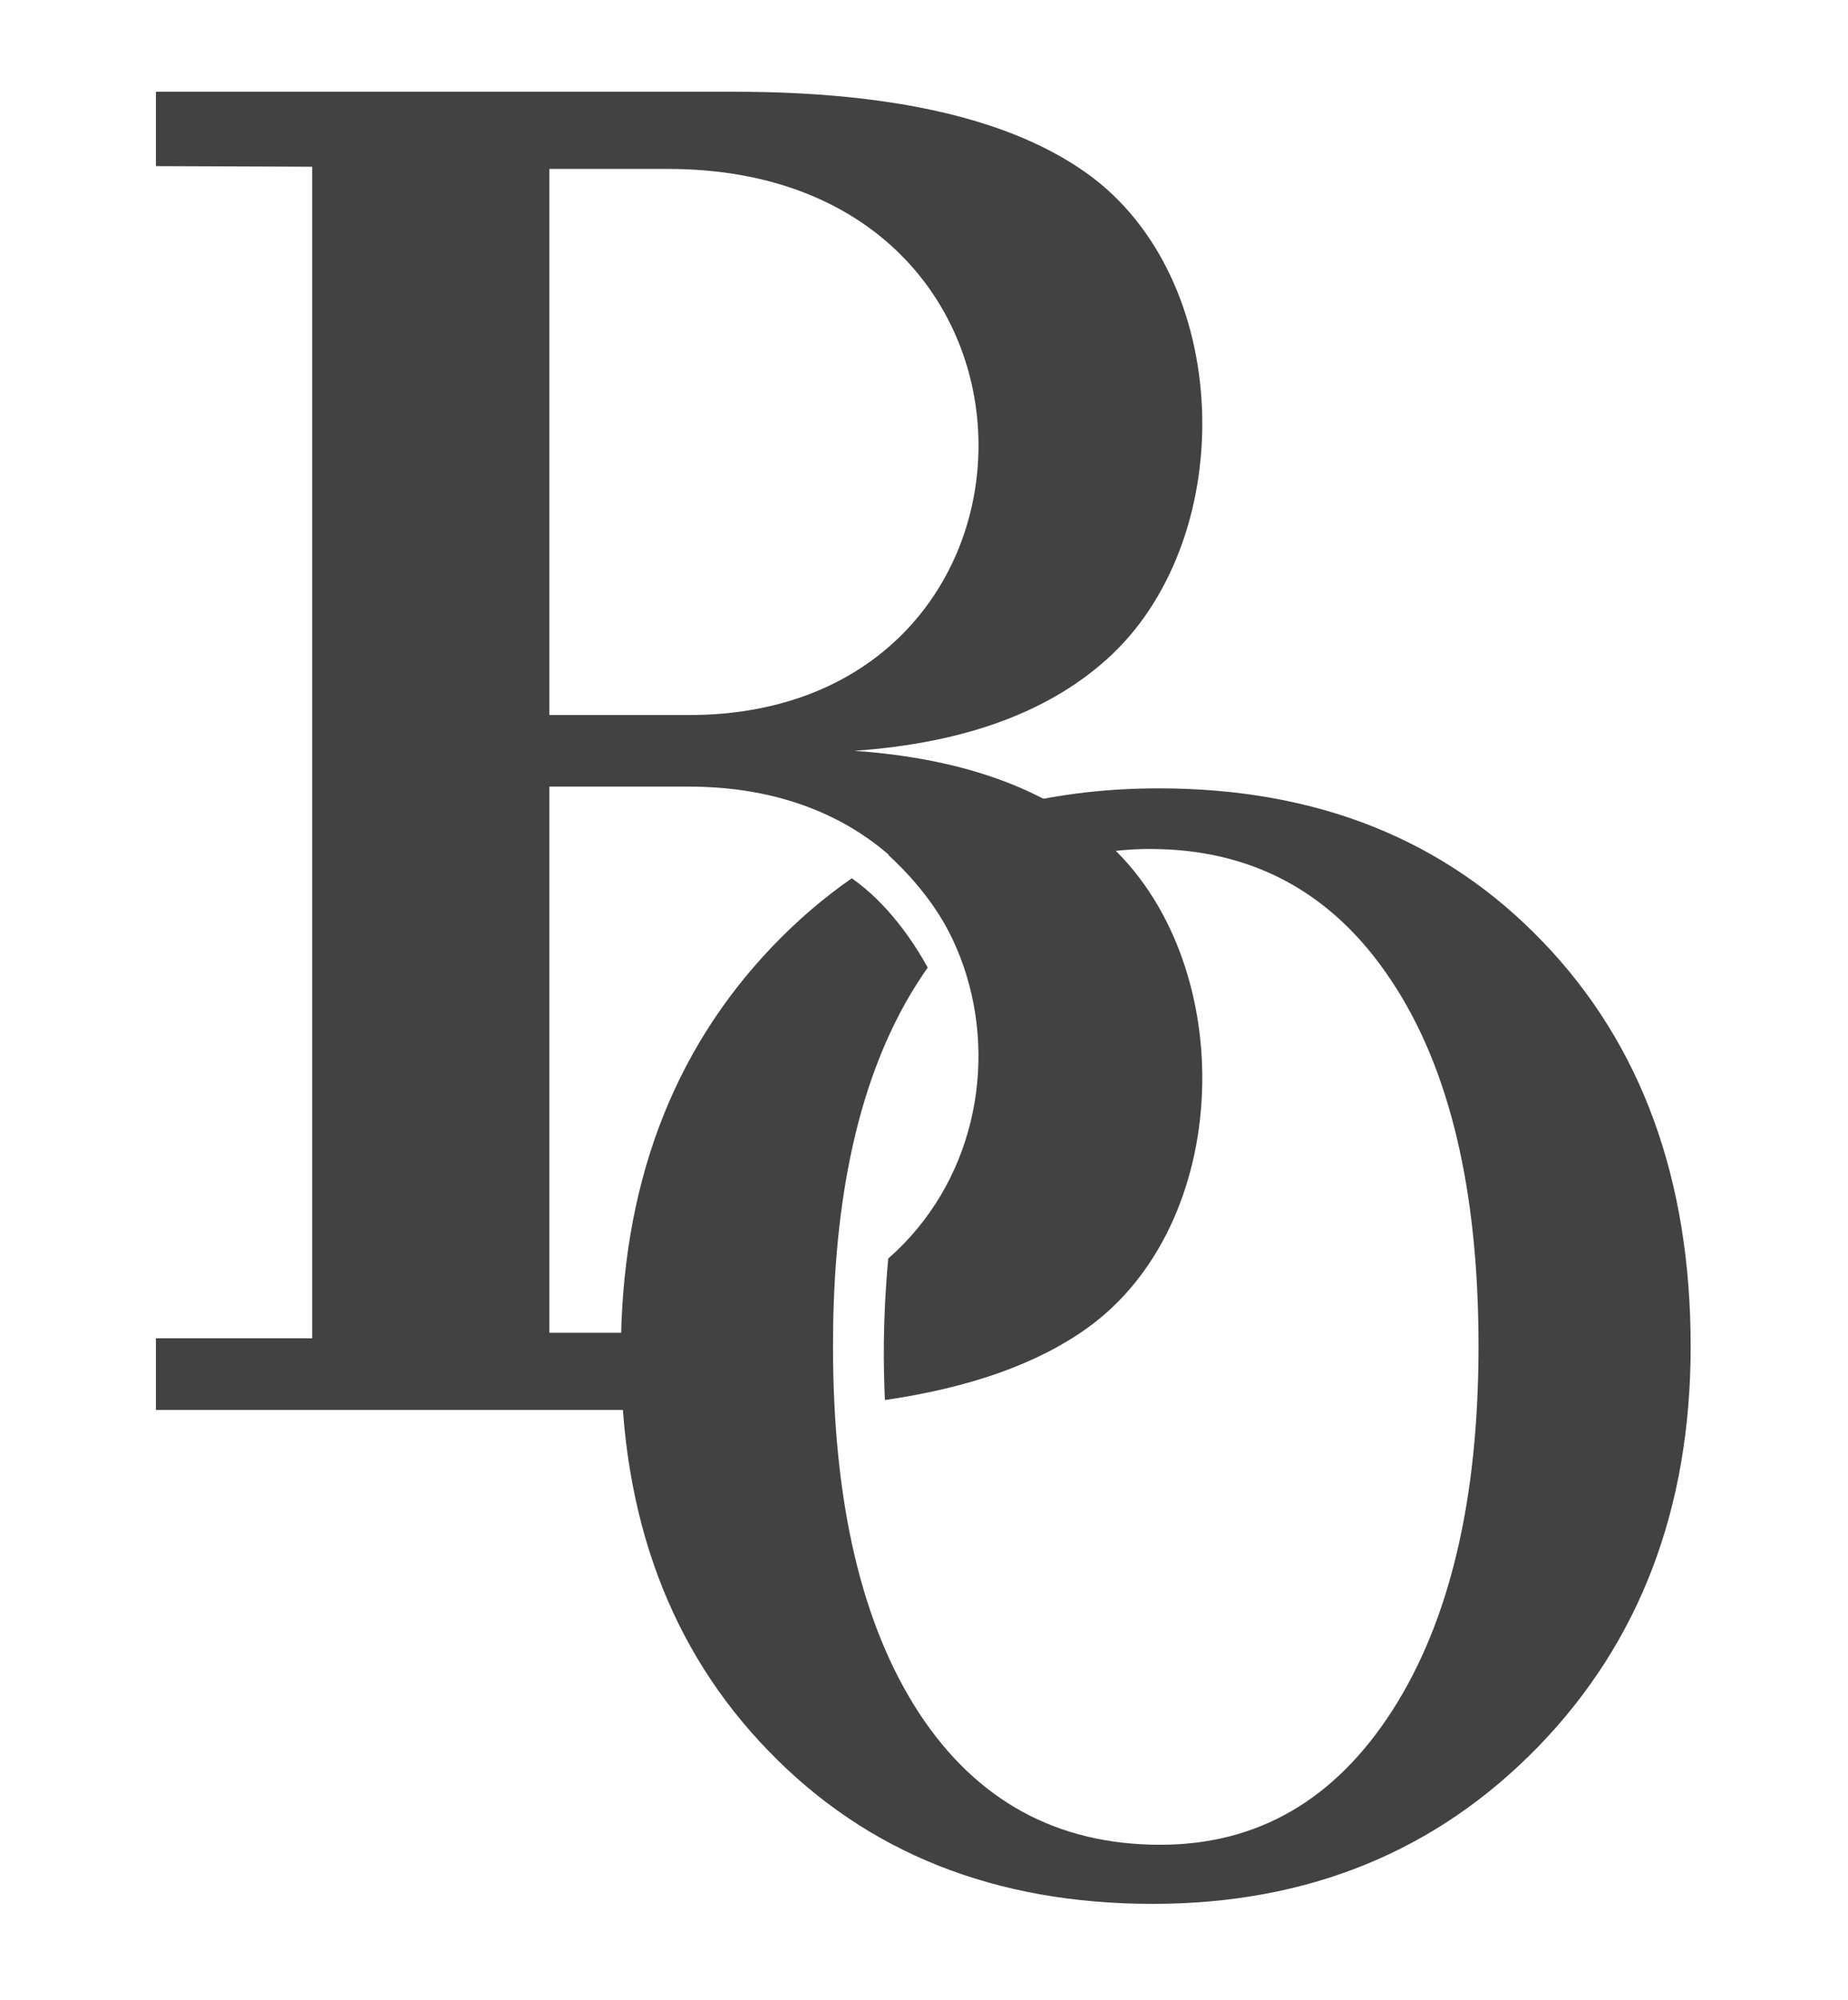 <svg xmlns="http://www.w3.org/2000/svg" width="403" height="436" viewBox="0 0 403 436" fill="none"><path d="M250.776 185.098C233.415 185.098 219.013 191.494 207.573 204.313C203.437 196.046 197.42 189.781 193.765 186.445C210.836 176.736 230.492 171.88 252.704 171.88C287.234 171.88 315.159 183.058 336.582 205.474C358.006 227.834 368.689 257.19 368.689 293.54C368.689 328.842 357.62 357.92 335.481 380.775C313.284 403.634 285.252 415.088 251.381 415.088C217.07 415.088 189.148 404.019 167.669 381.823C146.134 359.684 135.394 330.769 135.394 295.193C135.394 259.008 146.41 229.433 168.385 206.411C173.801 200.737 179.592 195.763 185.756 191.487C193.576 196.959 199.103 205.155 202.316 210.949C201.604 211.959 200.904 212.997 200.218 214.066C185.511 236.943 181.656 266.671 181.656 293.484C181.656 327.685 187.937 354.341 200.437 373.506C212.995 392.617 230.508 402.201 253.035 402.201C274.237 402.201 291.09 392.453 303.647 372.902C316.15 353.406 322.428 326.913 322.428 293.484C322.428 259.393 316.094 232.792 303.372 213.735C290.706 194.624 273.135 185.098 250.776 185.098Z" fill="#434242"></path><path d="M68.076 36.348L34 36.218V20H160.042C194.804 20 220.465 25.952 237.023 37.79C268.912 60.589 270.246 116.417 242.429 142.759C229.427 155.006 210.745 161.987 186.319 163.697C210.745 165.408 229.427 172.389 242.429 184.636C270.246 210.978 268.912 266.806 237.023 289.605C226.217 297.33 211.534 302.548 192.976 305.242C192.656 298.225 192.458 287.951 193.7 274.39C230.826 241.844 214.922 171.5 150.258 171.5H119.807V290.563H145.67C153.844 290.563 161.259 289.584 167.931 287.808V307.288C165.355 307.36 162.725 307.395 160.042 307.395H34V291.785H68.076C68.076 206.885 68.076 121.248 68.076 36.348ZM119.807 155.896H150.258C234.381 155.896 235.997 36.832 145.67 36.832H119.807V155.896Z" fill="#434242"></path></svg>